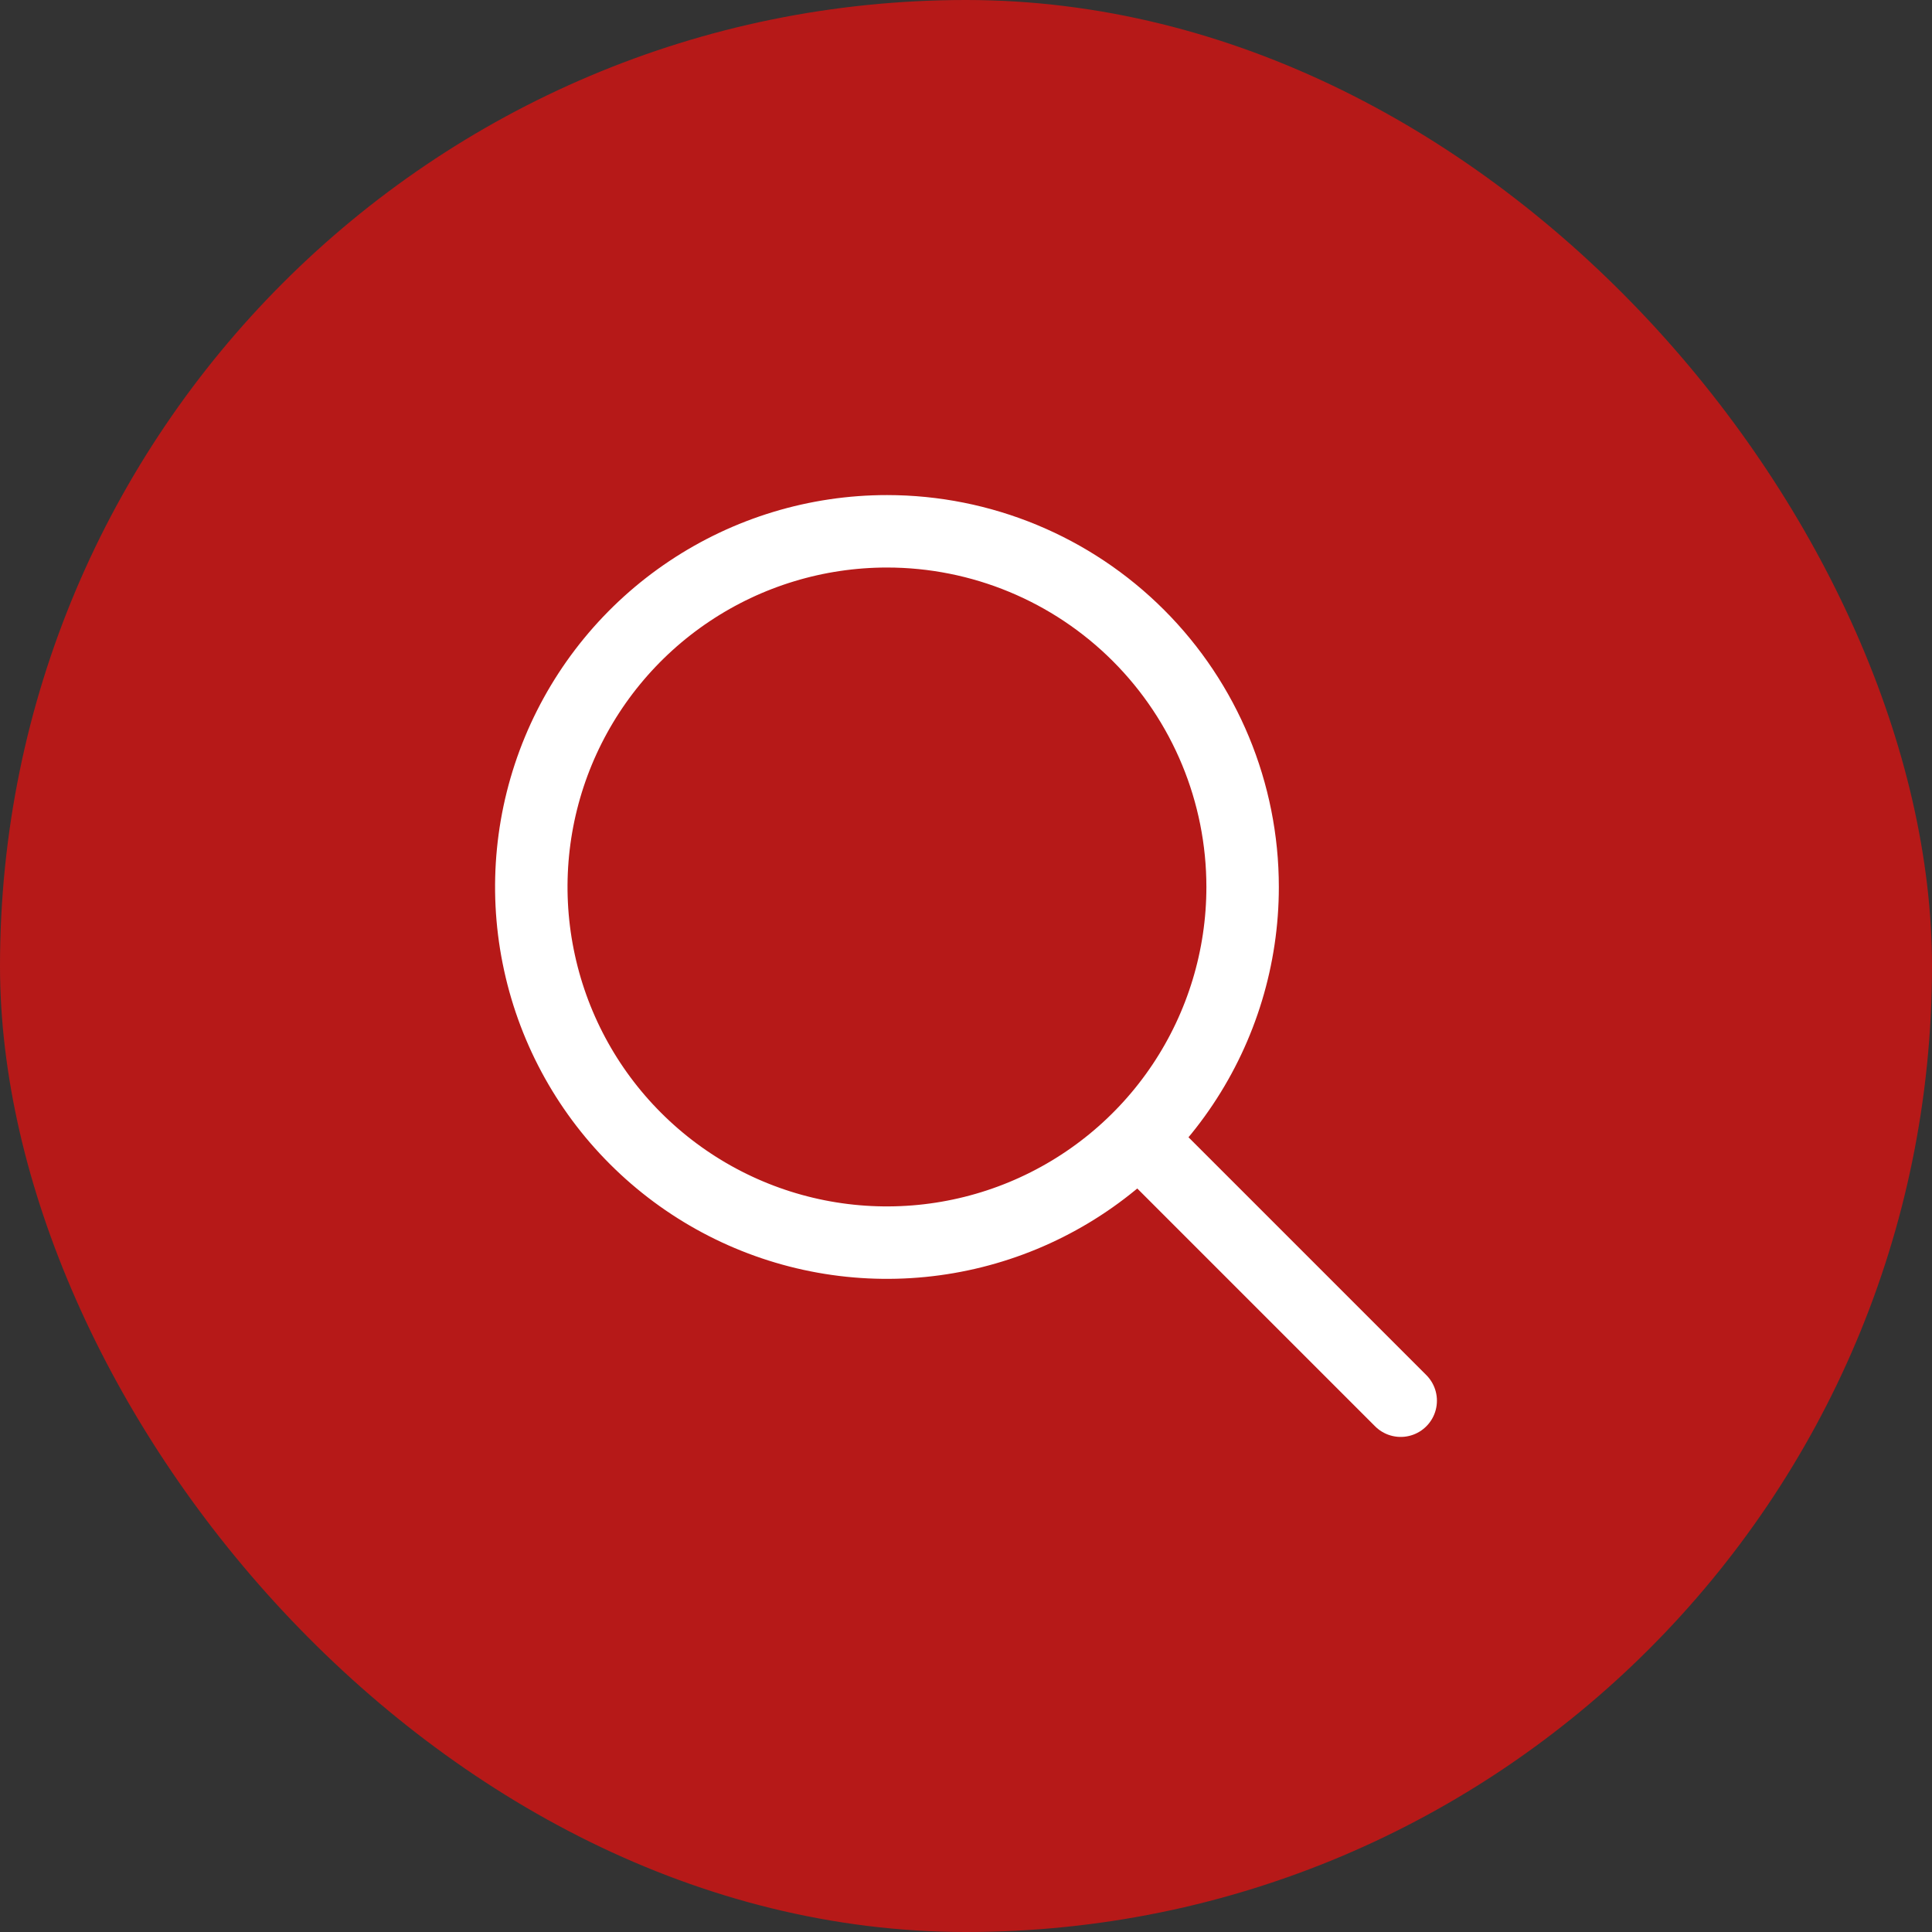 <svg width="40" height="40" viewBox="0 0 40 40" fill="none" xmlns="http://www.w3.org/2000/svg">
<rect x="0" y="0" width="40" height="40" fill="#333333" stroke="none"/>
<rect width="40" height="40" rx="20" fill="#B61918"/>
<path d="M18.364 11C16.907 11 15.483 11.432 14.273 12.241C13.062 13.05 12.118 14.2 11.56 15.546C11.003 16.891 10.857 18.372 11.142 19.8C11.426 21.229 12.127 22.541 13.157 23.57C14.187 24.6 15.499 25.302 16.927 25.586C18.355 25.87 19.836 25.724 21.181 25.167C22.527 24.609 23.677 23.666 24.486 22.455C25.295 21.244 25.727 19.82 25.727 18.364C25.727 16.411 24.951 14.538 23.57 13.157C22.189 11.776 20.317 11 18.364 11Z" stroke="white" stroke-width="1.5" stroke-miterlimit="10"/>
<path d="M23.857 23.857L29 29" stroke="white" stroke-width="1.5" stroke-miterlimit="10" stroke-linecap="round"/>
</svg>
